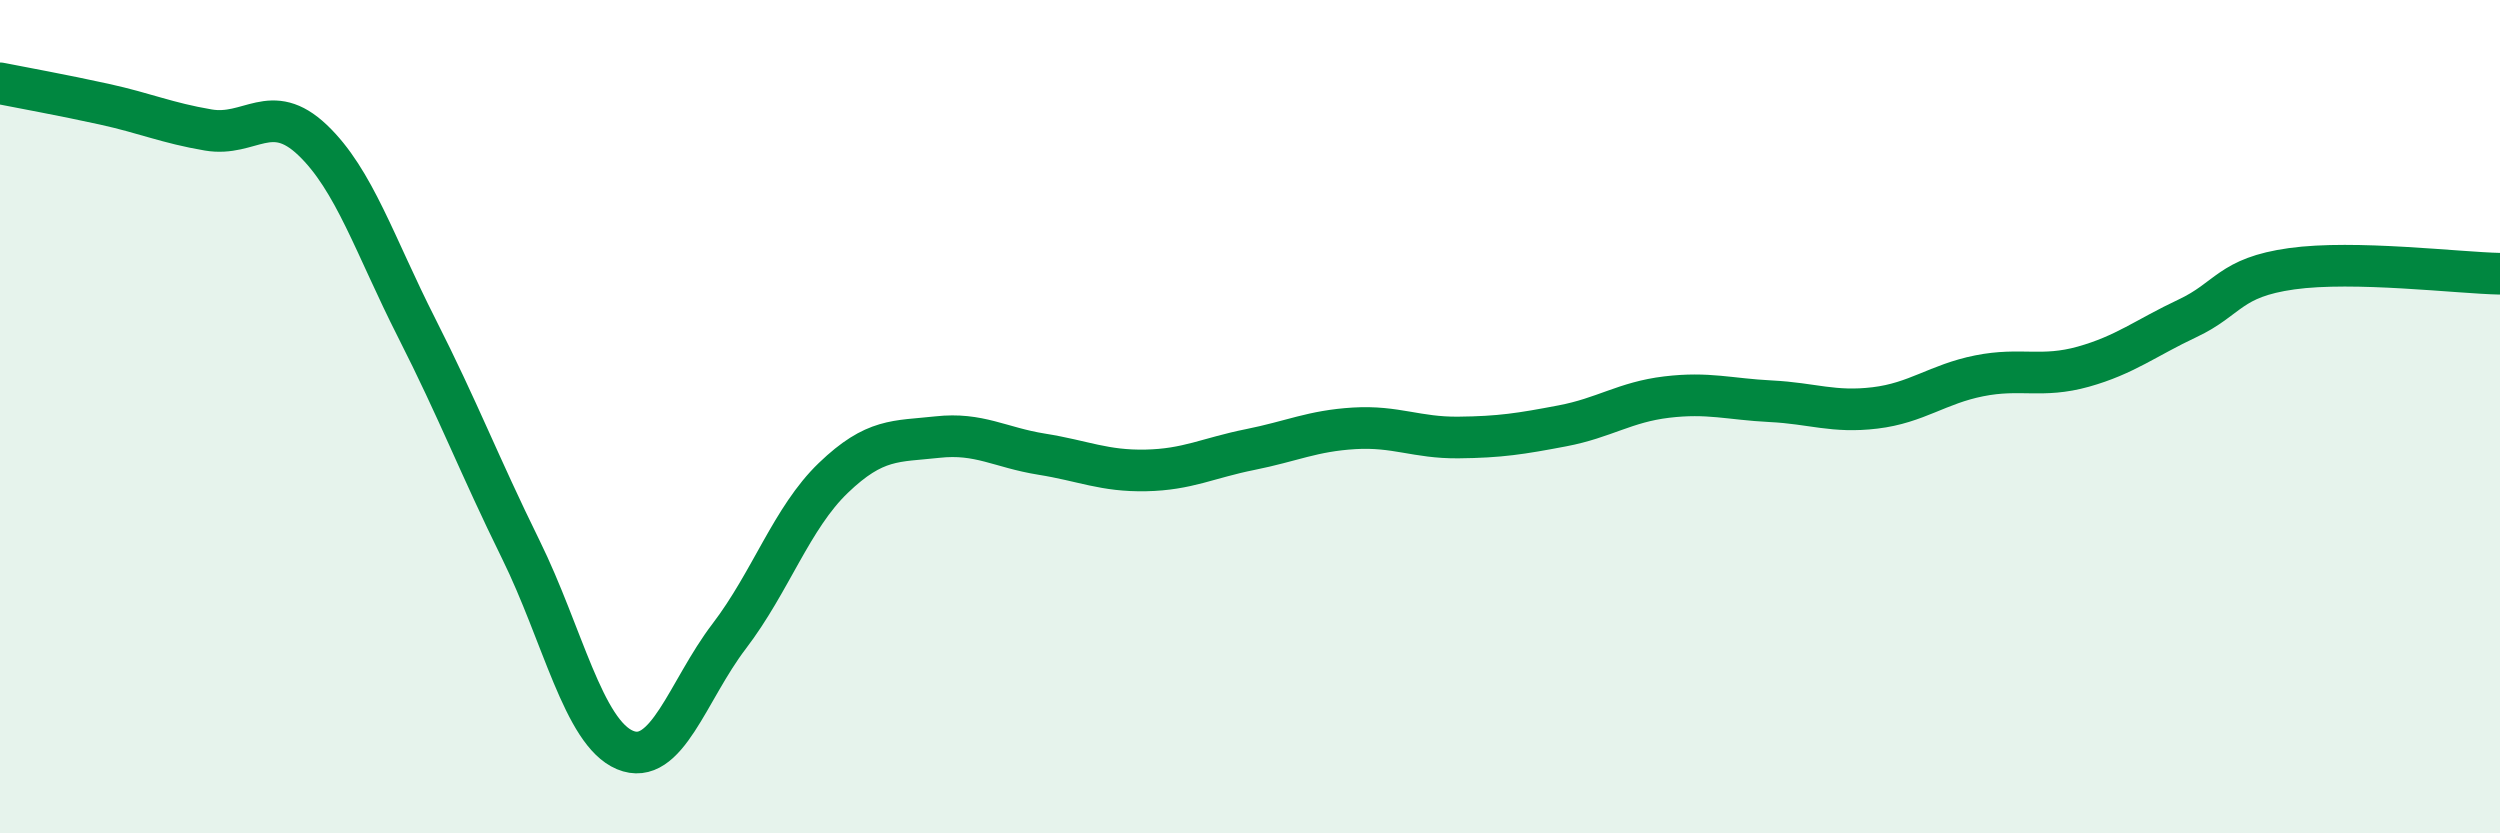 
    <svg width="60" height="20" viewBox="0 0 60 20" xmlns="http://www.w3.org/2000/svg">
      <path
        d="M 0,2 C 0.5,2.1 1.5,2.28 2.5,2.5 C 3.5,2.72 4,2.95 5,3.12 C 6,3.29 6.5,2.41 7.5,3.36 C 8.5,4.31 9,5.9 10,7.87 C 11,9.84 11.5,11.16 12.5,13.19 C 13.5,15.22 14,17.58 15,18 C 16,18.42 16.5,16.58 17.5,15.27 C 18.5,13.96 19,12.43 20,11.47 C 21,10.51 21.5,10.6 22.5,10.49 C 23.5,10.38 24,10.74 25,10.9 C 26,11.06 26.5,11.31 27.5,11.29 C 28.5,11.27 29,10.99 30,10.79 C 31,10.59 31.5,10.34 32.5,10.28 C 33.5,10.22 34,10.51 35,10.5 C 36,10.49 36.5,10.41 37.5,10.22 C 38.5,10.03 39,9.65 40,9.53 C 41,9.41 41.5,9.58 42.5,9.63 C 43.5,9.68 44,9.91 45,9.79 C 46,9.67 46.5,9.22 47.5,9.02 C 48.5,8.82 49,9.08 50,8.8 C 51,8.52 51.5,8.11 52.5,7.64 C 53.5,7.17 53.5,6.66 55,6.45 C 56.5,6.24 59,6.55 60,6.57L60 20L0 20Z"
        fill="#008740"
        opacity="0.1"
        stroke-linecap="round"
        stroke-linejoin="round"
      />
      <path
        d="M 0,2 C 0.5,2.1 1.5,2.28 2.5,2.5 C 3.5,2.72 4,2.95 5,3.12 C 6,3.29 6.5,2.41 7.5,3.36 C 8.5,4.31 9,5.9 10,7.87 C 11,9.84 11.5,11.16 12.5,13.19 C 13.5,15.22 14,17.58 15,18 C 16,18.42 16.5,16.58 17.5,15.27 C 18.5,13.96 19,12.43 20,11.47 C 21,10.51 21.5,10.6 22.5,10.49 C 23.5,10.38 24,10.74 25,10.9 C 26,11.06 26.5,11.31 27.5,11.29 C 28.5,11.27 29,10.99 30,10.79 C 31,10.59 31.5,10.34 32.5,10.28 C 33.5,10.22 34,10.51 35,10.5 C 36,10.49 36.5,10.41 37.5,10.22 C 38.5,10.03 39,9.65 40,9.53 C 41,9.41 41.5,9.58 42.5,9.63 C 43.5,9.68 44,9.91 45,9.79 C 46,9.67 46.5,9.22 47.5,9.02 C 48.5,8.82 49,9.08 50,8.8 C 51,8.52 51.5,8.11 52.5,7.64 C 53.5,7.17 53.5,6.66 55,6.45 C 56.5,6.24 59,6.55 60,6.57"
        stroke="#008740"
        stroke-width="1"
        fill="none"
        stroke-linecap="round"
        stroke-linejoin="round"
      />
    </svg>
  